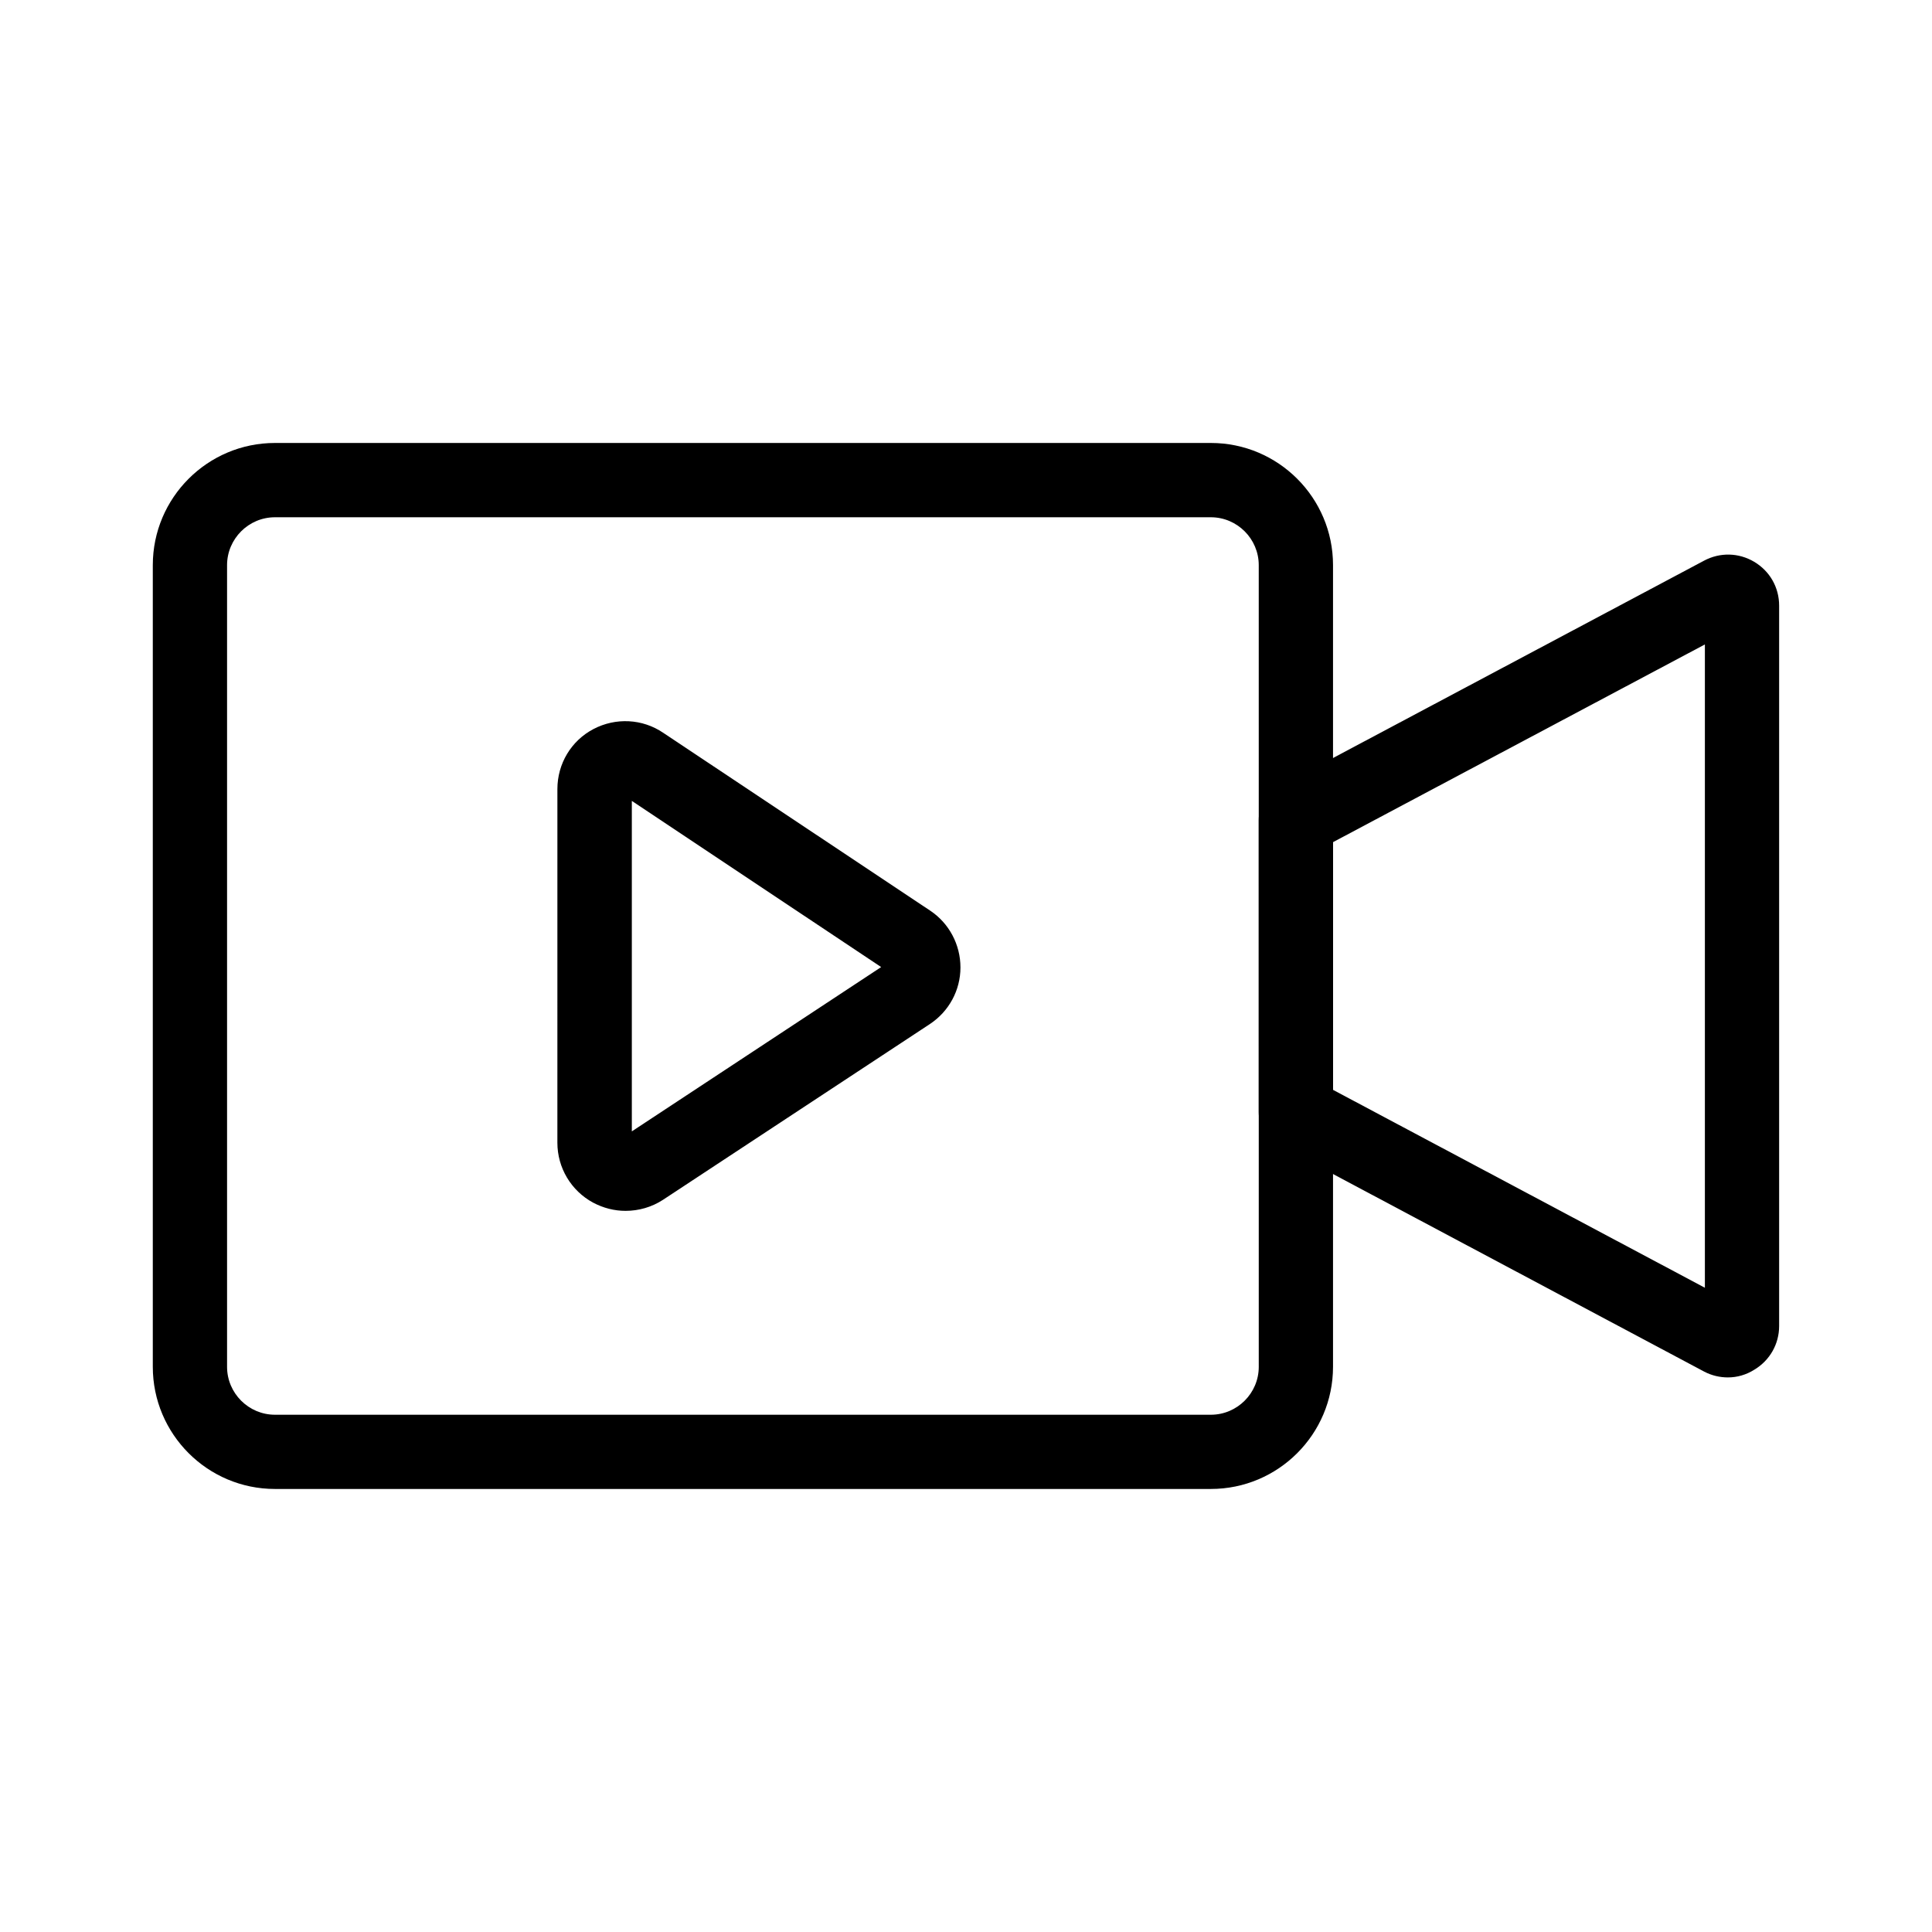 <?xml version="1.0" encoding="UTF-8"?>
<!-- Uploaded to: ICON Repo, www.svgrepo.com, Generator: ICON Repo Mixer Tools -->
<svg fill="#000000" width="800px" height="800px" version="1.1" viewBox="144 144 512 512" xmlns="http://www.w3.org/2000/svg">
 <g>
  <path d="m464.89 538.59h-248.02c-17.859 0-32.375-14.516-32.375-32.375v-212.45c0-17.859 14.516-32.375 32.375-32.375h248.02c17.859 0 32.375 14.516 32.375 32.375v212.45c-0.004 17.863-14.516 32.375-32.375 32.375zm-248.02-257.51c-6.988 0-12.695 5.707-12.695 12.695v212.45c0 6.988 5.707 12.695 12.695 12.695h248.02c6.988 0 12.695-5.707 12.695-12.695l-0.004-212.45c0-6.988-5.707-12.695-12.695-12.695z"/>
  <path d="m601.91 509.03c-2.117 0-4.281-0.492-6.25-1.523-0.051 0-0.051-0.051-0.098-0.051l-112.77-60.023c-3.199-1.723-5.215-5.066-5.215-8.707v-77.445c0-3.641 2.016-6.988 5.215-8.707l112.77-59.977c4.231-2.262 9.199-2.164 13.332 0.297 4.133 2.461 6.594 6.789 6.594 11.609v190.9c0 4.773-2.461 9.102-6.543 11.562-2.164 1.375-4.574 2.066-7.035 2.066zm-104.65-76.211 98.551 52.445v-170.48l-98.551 52.398z"/>
  <path d="m309.77 464.89c-2.953 0-5.856-0.738-8.562-2.164-5.856-3.148-9.496-9.25-9.496-15.891l0.004-93.73c0-6.691 3.641-12.793 9.543-15.891 5.902-3.102 12.988-2.754 18.5 0.984l70.75 47.133c5.019 3.344 8.02 9.004 8.02 15.055s-3.051 11.66-8.117 15.008l-70.75 46.594c-2.953 1.918-6.398 2.902-9.891 2.902zm1.672-108.64v87.578l66.074-43.543z"/>
 </g>
</svg>